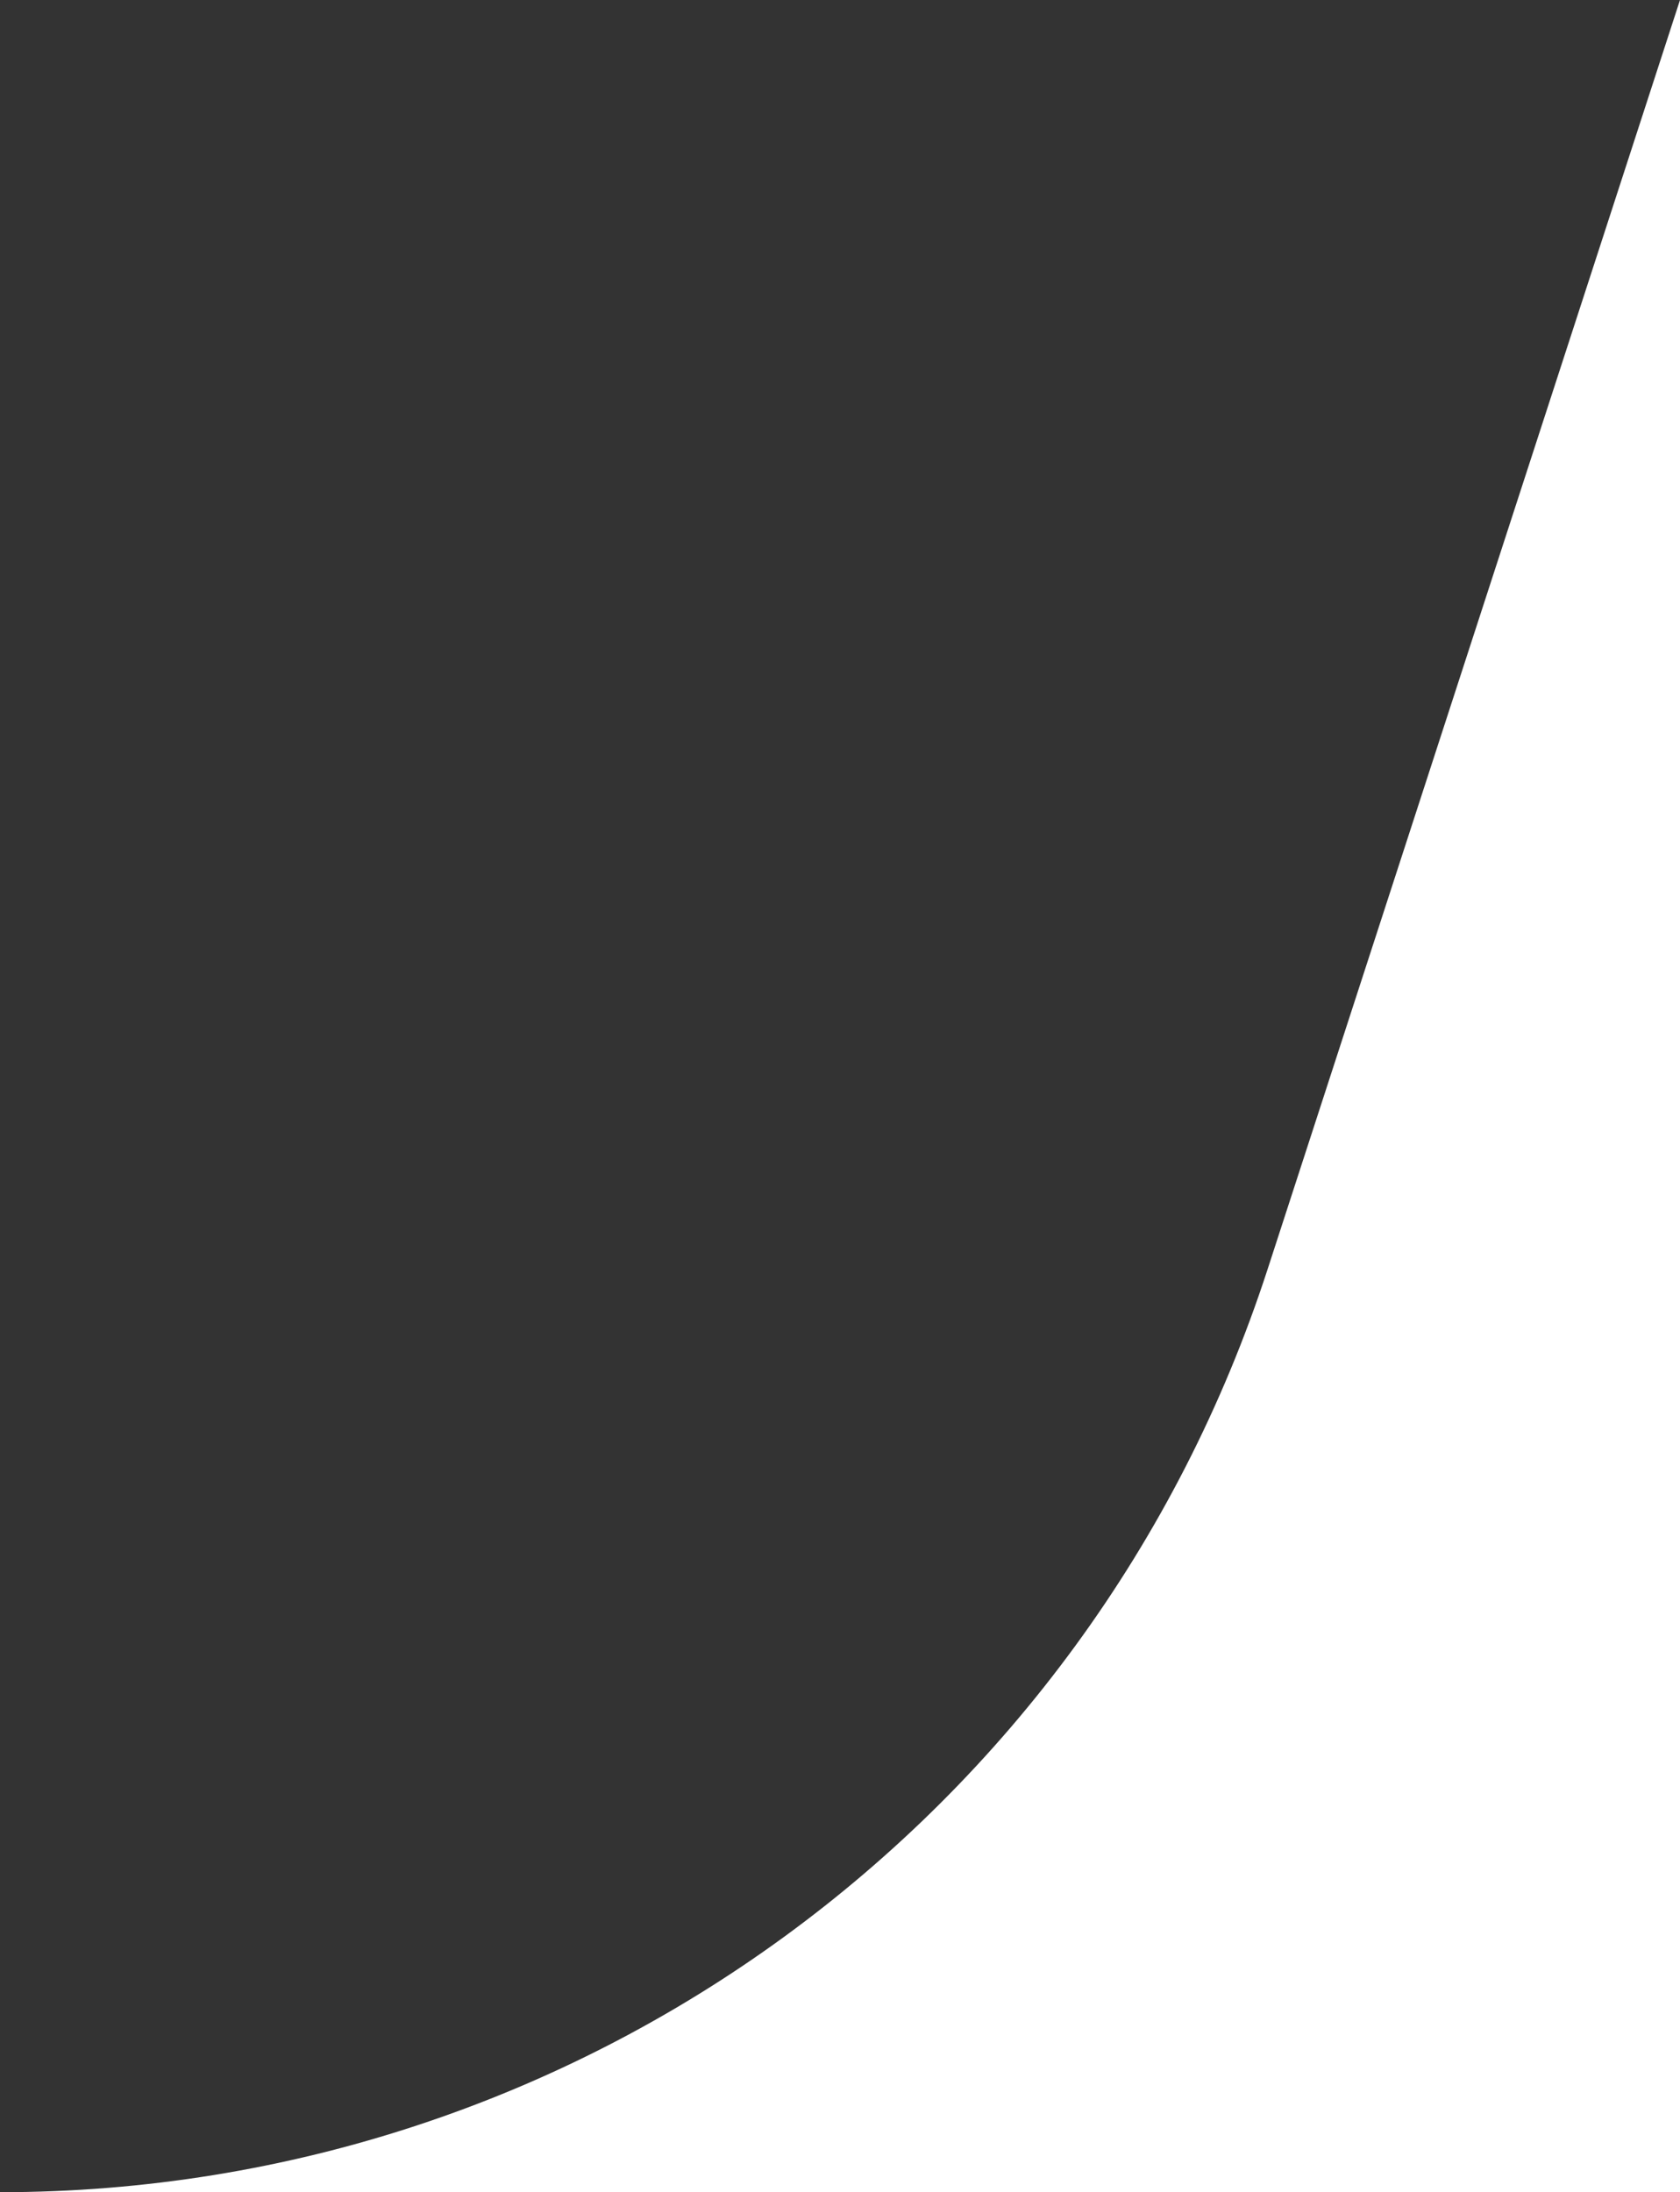 <?xml version="1.0" encoding="UTF-8"?>
<svg width="387px" height="505px" viewBox="0 0 387 505" version="1.1" xmlns="http://www.w3.org/2000/svg" xmlns:xlink="http://www.w3.org/1999/xlink">
    <rect x="0" y="0" width="387" height="505" fill="#333333" stroke="none"/>
    <title>Fill 1 Copy 8</title>
    <g id="Round-Three-Design" stroke="none" stroke-width="1" fill="none" fill-rule="evenodd">
        <g id="Design-System" transform="translate(-1104, -2498)" fill="#FFFFFF">
            <path d="M1104,3003.005 L1491,3003.005 L1491,2498 L1395.994,2790.409 C1354.801,2917.167 1237.304,3003.005 1104,3003.005 Z" id="Fill-1-Copy-8"></path>
        </g>
    </g>
</svg>